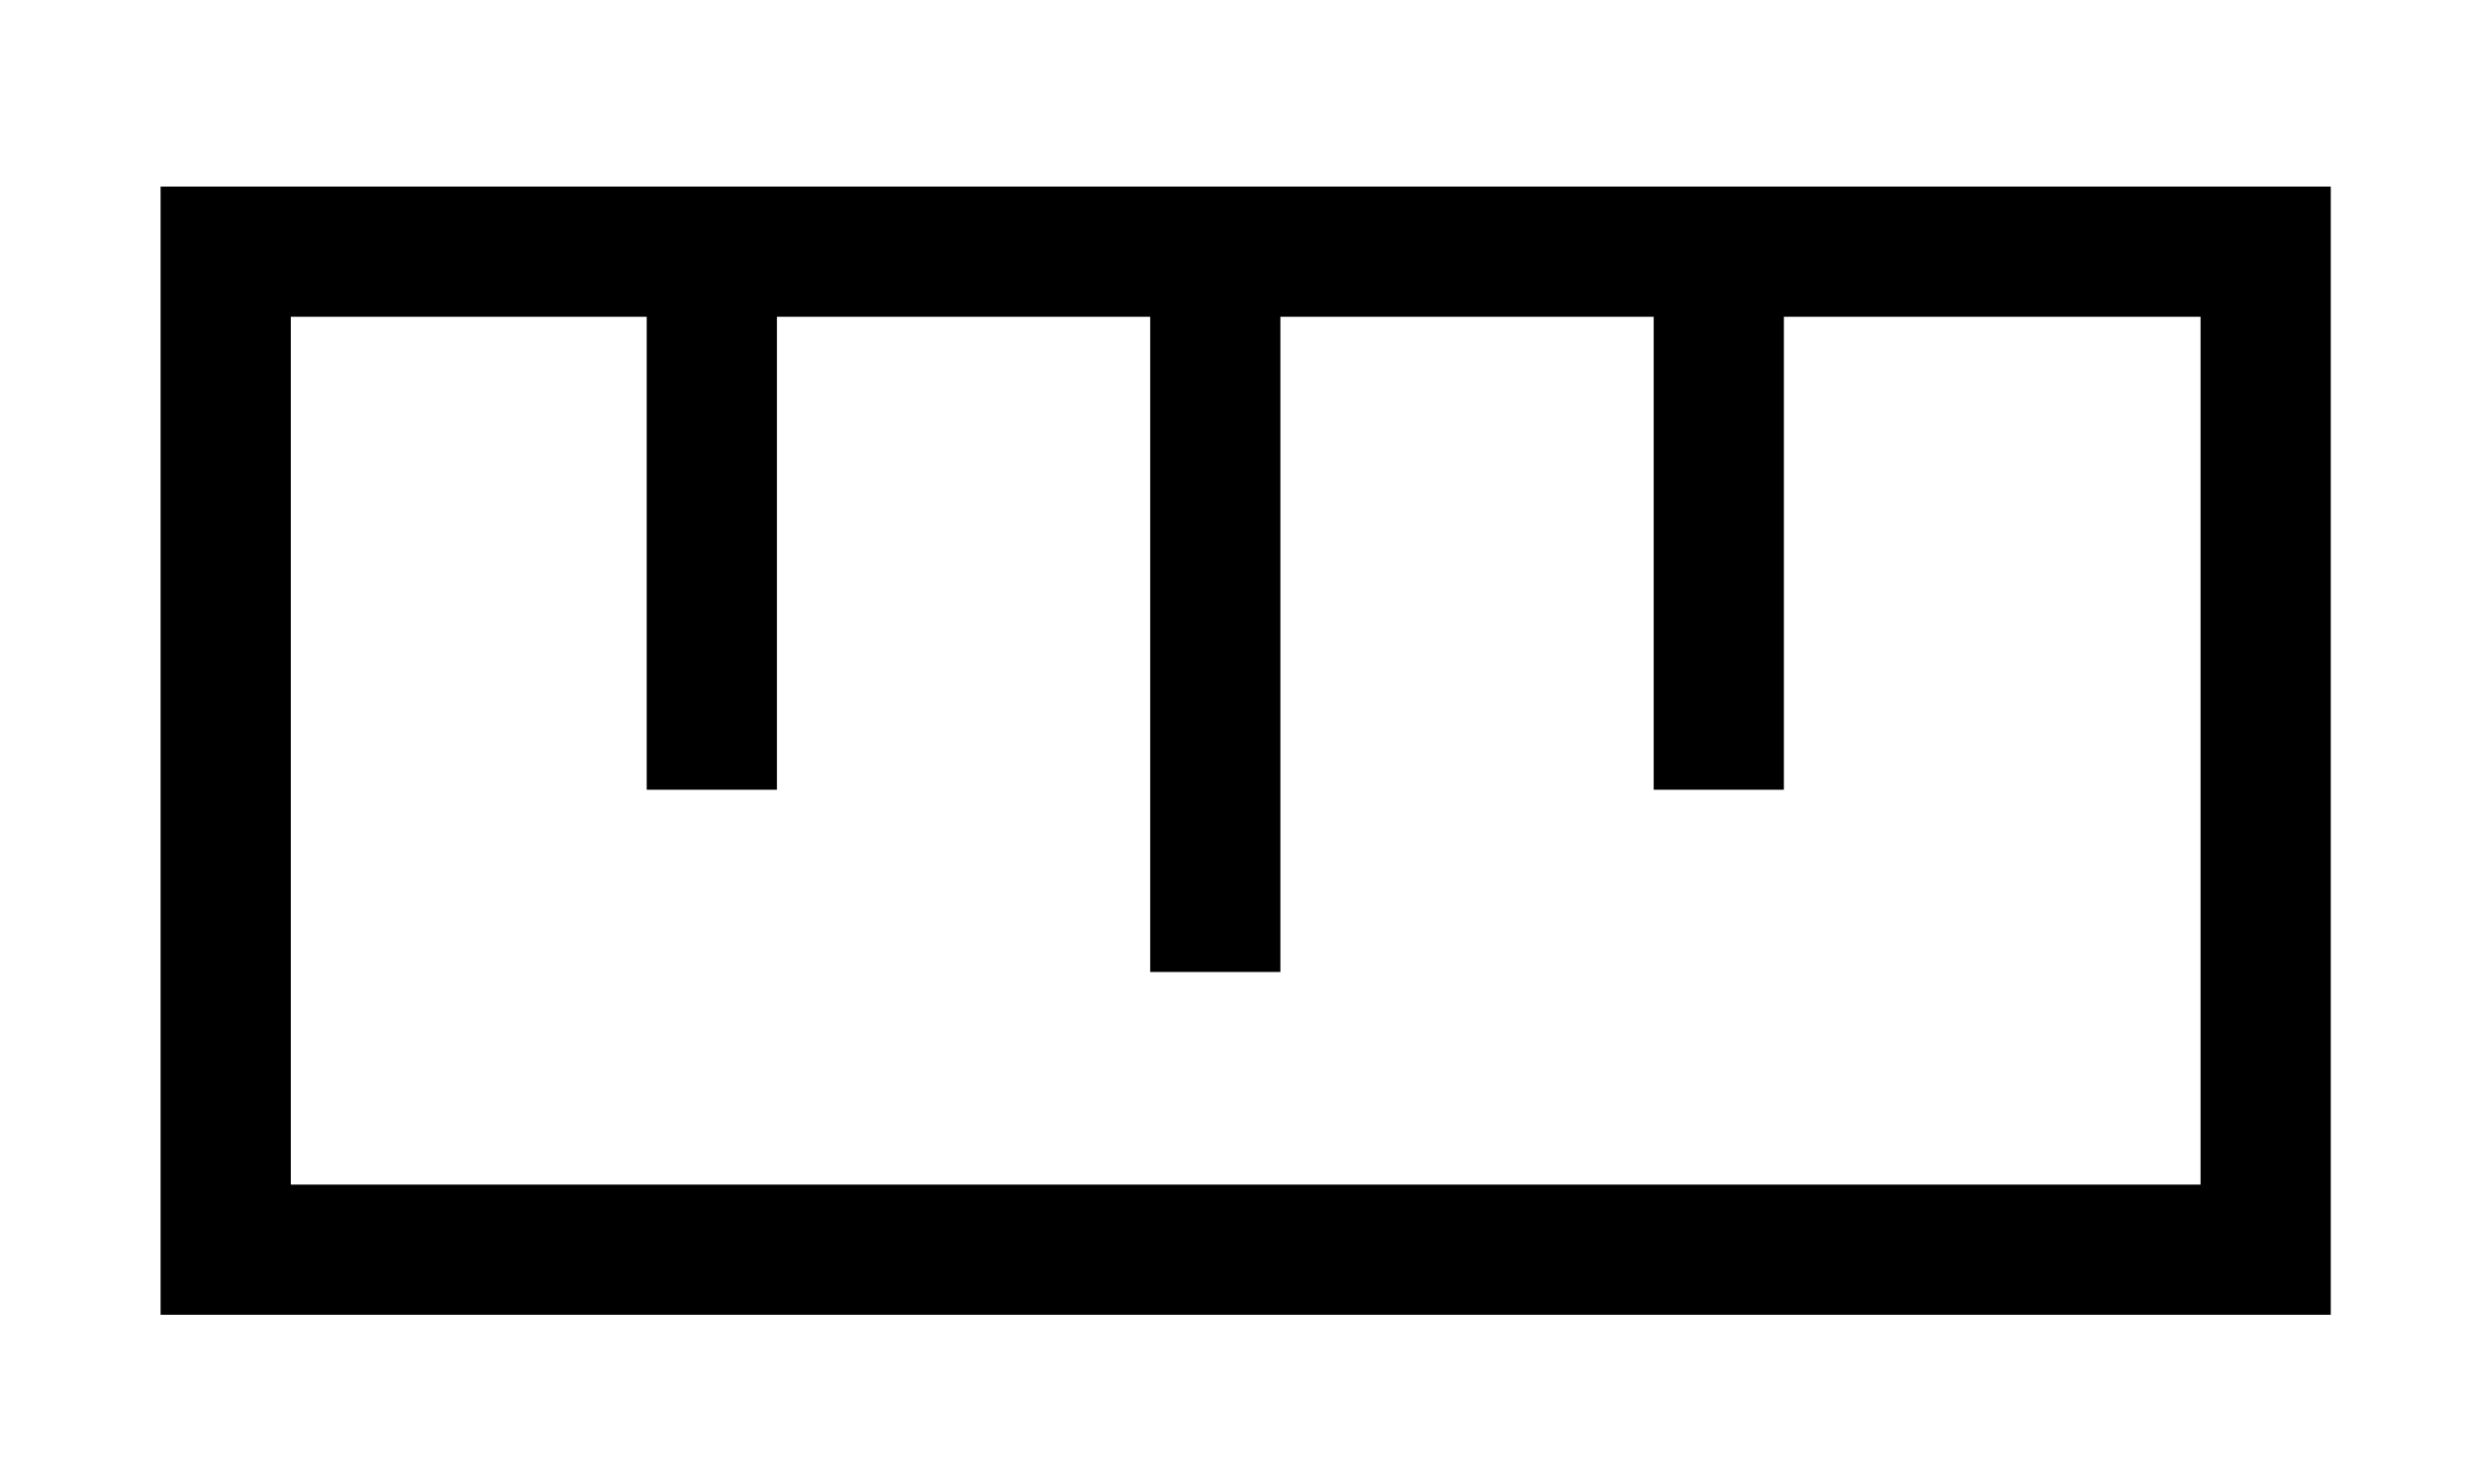 <?xml version="1.0" encoding="utf-8"?>
<!-- Generator: Adobe Illustrator 19.2.1, SVG Export Plug-In . SVG Version: 6.00 Build 0)  -->
<svg version="1.1" id="Layer_1" xmlns="http://www.w3.org/2000/svg" xmlns:xlink="http://www.w3.org/1999/xlink" x="0px" y="0px"
	 viewBox="0 0 28.5 17.1" style="enable-background:new 0 0 28.5 17.1;" xml:space="preserve">
<style type="text/css">
	.st0{fill:none;stroke:#000000;stroke-width:1.5;stroke-miterlimit:10;}
</style>
<g>
	<rect x="2.6" y="2.9" class="st0" width="23.5" height="11.5"/>
	<g>
		<line class="st0" x1="8.2" y1="2.8" x2="8.2" y2="9.1"/>
		<line class="st0" x1="19.8" y1="2.8" x2="19.8" y2="9.1"/>
		<line class="st0" x1="14" y1="2.9" x2="14" y2="11.2"/>
	</g>
</g>
</svg>

